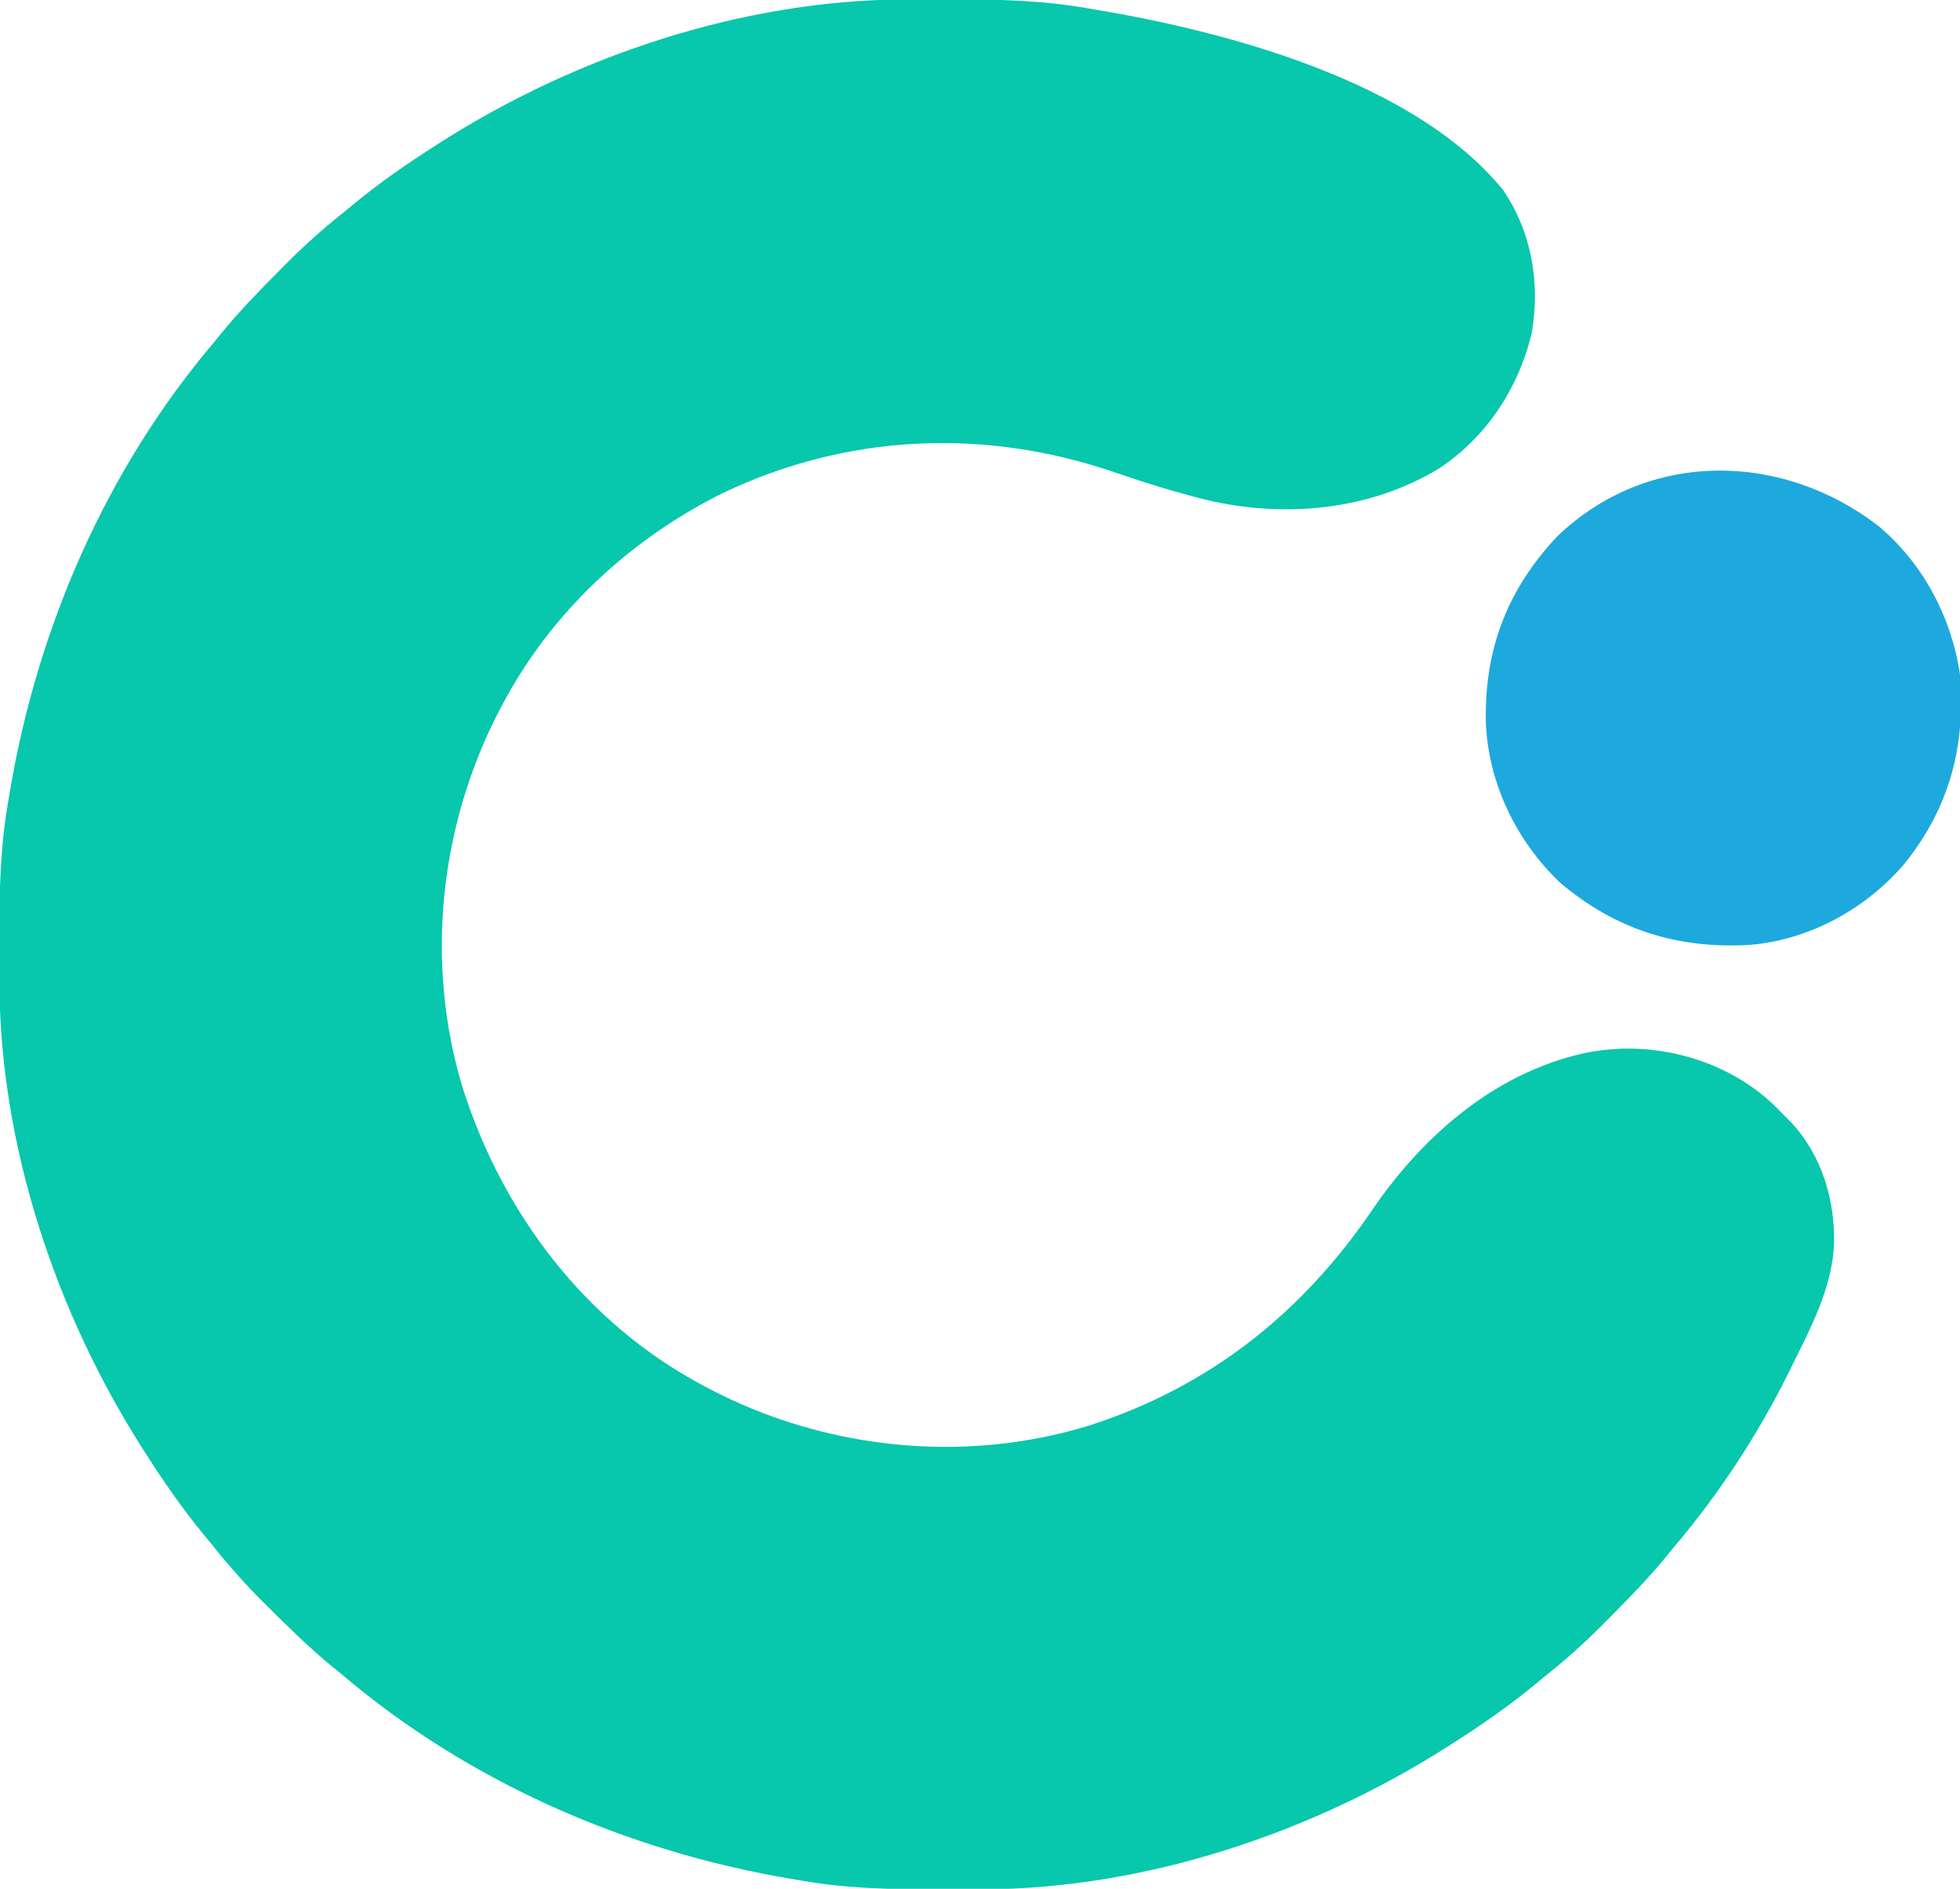 <?xml version="1.0" encoding="UTF-8"?>
<svg version="1.1" xmlns="http://www.w3.org/2000/svg" width="712" height="686">
<path d="M0 0 C1.603 -0.011 1.603 -0.011 3.239 -0.021 C6.668 -0.039 10.098 -0.045 13.527 -0.047 C14.698 -0.048 15.868 -0.048 17.074 -0.049 C33.747 -0.034 50.008 0.294 66.465 3.203 C67.5 3.375 68.534 3.546 69.601 3.723 C117.237 11.701 185.404 29.744 217.465 69.203 C227.944 84.57 231.051 103.143 227.852 121.355 C223.03 141.257 211.397 159.053 194.176 170.363 C169.019 185.637 138.126 188.477 109.624 181.742 C98.375 178.934 87.394 175.546 76.433 171.77 C29.082 155.498 -21.23 157.727 -66.523 179.555 C-99.7 196.173 -127.971 222.381 -145.535 255.203 C-145.938 255.955 -146.341 256.706 -146.757 257.481 C-168.954 299.649 -174.333 350.072 -160.312 395.782 C-145.749 441.146 -115.931 480.516 -73.535 503.203 C-72.783 503.606 -72.032 504.009 -71.257 504.425 C-29.089 526.622 21.334 532.001 67.043 517.98 C110.719 503.959 144.466 477.184 170.09 439.453 C188.926 411.887 216.001 388.674 249.465 382.203 C252.466 381.71 255.429 381.382 258.465 381.203 C259.486 381.141 259.486 381.141 260.527 381.078 C280.203 380.499 300.511 387.334 315.027 400.766 C316.88 402.545 318.673 404.361 320.465 406.203 C321.08 406.821 321.695 407.438 322.328 408.074 C333.35 419.951 338.096 436.228 337.723 452.105 C336.949 468.029 329.38 482.17 322.465 496.203 C322.039 497.069 321.612 497.936 321.173 498.828 C309.917 521.458 295.839 542.946 279.465 562.203 C278.68 563.173 277.895 564.142 277.086 565.141 C270.331 573.387 262.916 580.967 255.402 588.516 C254.896 589.027 254.389 589.539 253.867 590.066 C247.071 596.918 240.039 603.203 232.465 609.203 C231.221 610.227 229.98 611.254 228.742 612.285 C219.418 619.948 209.638 626.719 199.465 633.203 C198.562 633.784 198.562 633.784 197.641 634.376 C148.303 665.897 87.764 686.147 28.93 686.406 C27.861 686.413 26.792 686.42 25.691 686.428 C22.262 686.445 18.832 686.451 15.402 686.453 C13.647 686.454 13.647 686.454 11.856 686.455 C-4.817 686.44 -21.079 686.112 -37.535 683.203 C-38.57 683.032 -39.605 682.86 -40.671 682.683 C-100.51 672.662 -158.14 647.652 -204.535 608.203 C-205.989 607.026 -205.989 607.026 -207.473 605.824 C-215.719 599.07 -223.299 591.654 -230.848 584.141 C-231.359 583.634 -231.871 583.127 -232.399 582.605 C-239.25 575.809 -245.535 568.777 -251.535 561.203 C-252.559 559.96 -253.586 558.718 -254.617 557.48 C-262.28 548.156 -269.051 538.377 -275.535 528.203 C-276.116 527.3 -276.116 527.3 -276.708 526.379 C-308.229 477.041 -328.479 416.503 -328.738 357.668 C-328.749 356.065 -328.749 356.065 -328.76 354.429 C-328.777 351 -328.783 347.57 -328.785 344.141 C-328.786 342.97 -328.787 341.8 -328.787 340.594 C-328.772 323.921 -328.444 307.659 -325.535 291.203 C-325.364 290.168 -325.192 289.134 -325.015 288.067 C-314.994 228.228 -289.984 170.598 -250.535 124.203 C-249.75 123.234 -248.965 122.264 -248.156 121.266 C-241.402 113.019 -233.986 105.439 -226.473 97.891 C-225.966 97.379 -225.459 96.867 -224.937 96.34 C-218.141 89.489 -211.109 83.203 -203.535 77.203 C-202.292 76.179 -201.05 75.152 -199.812 74.121 C-190.488 66.458 -180.709 59.687 -170.535 53.203 C-169.933 52.816 -169.331 52.429 -168.711 52.03 C-119.373 20.509 -58.835 0.259 0 0 Z " fill="#07C7AC" transform="translate(328.535,-0.203)"/>
<path d="M0 0 C16.032 13.523 26.342 33.053 29.375 53.75 C31.449 79.763 25.625 101.897 9.273 122.383 C-4.956 139.022 -25.507 150.246 -47.462 151.973 C-73.565 153.322 -95.713 146.392 -115.863 129.375 C-131.743 114.281 -141.927 93.315 -142.863 71.324 C-143.472 44.769 -135.215 23.076 -117 3.625 C-84.037 -28.064 -35.165 -27.324 0 0 Z " fill="#1DA9DD" transform="translate(682.625,191.25)"/>
</svg>
